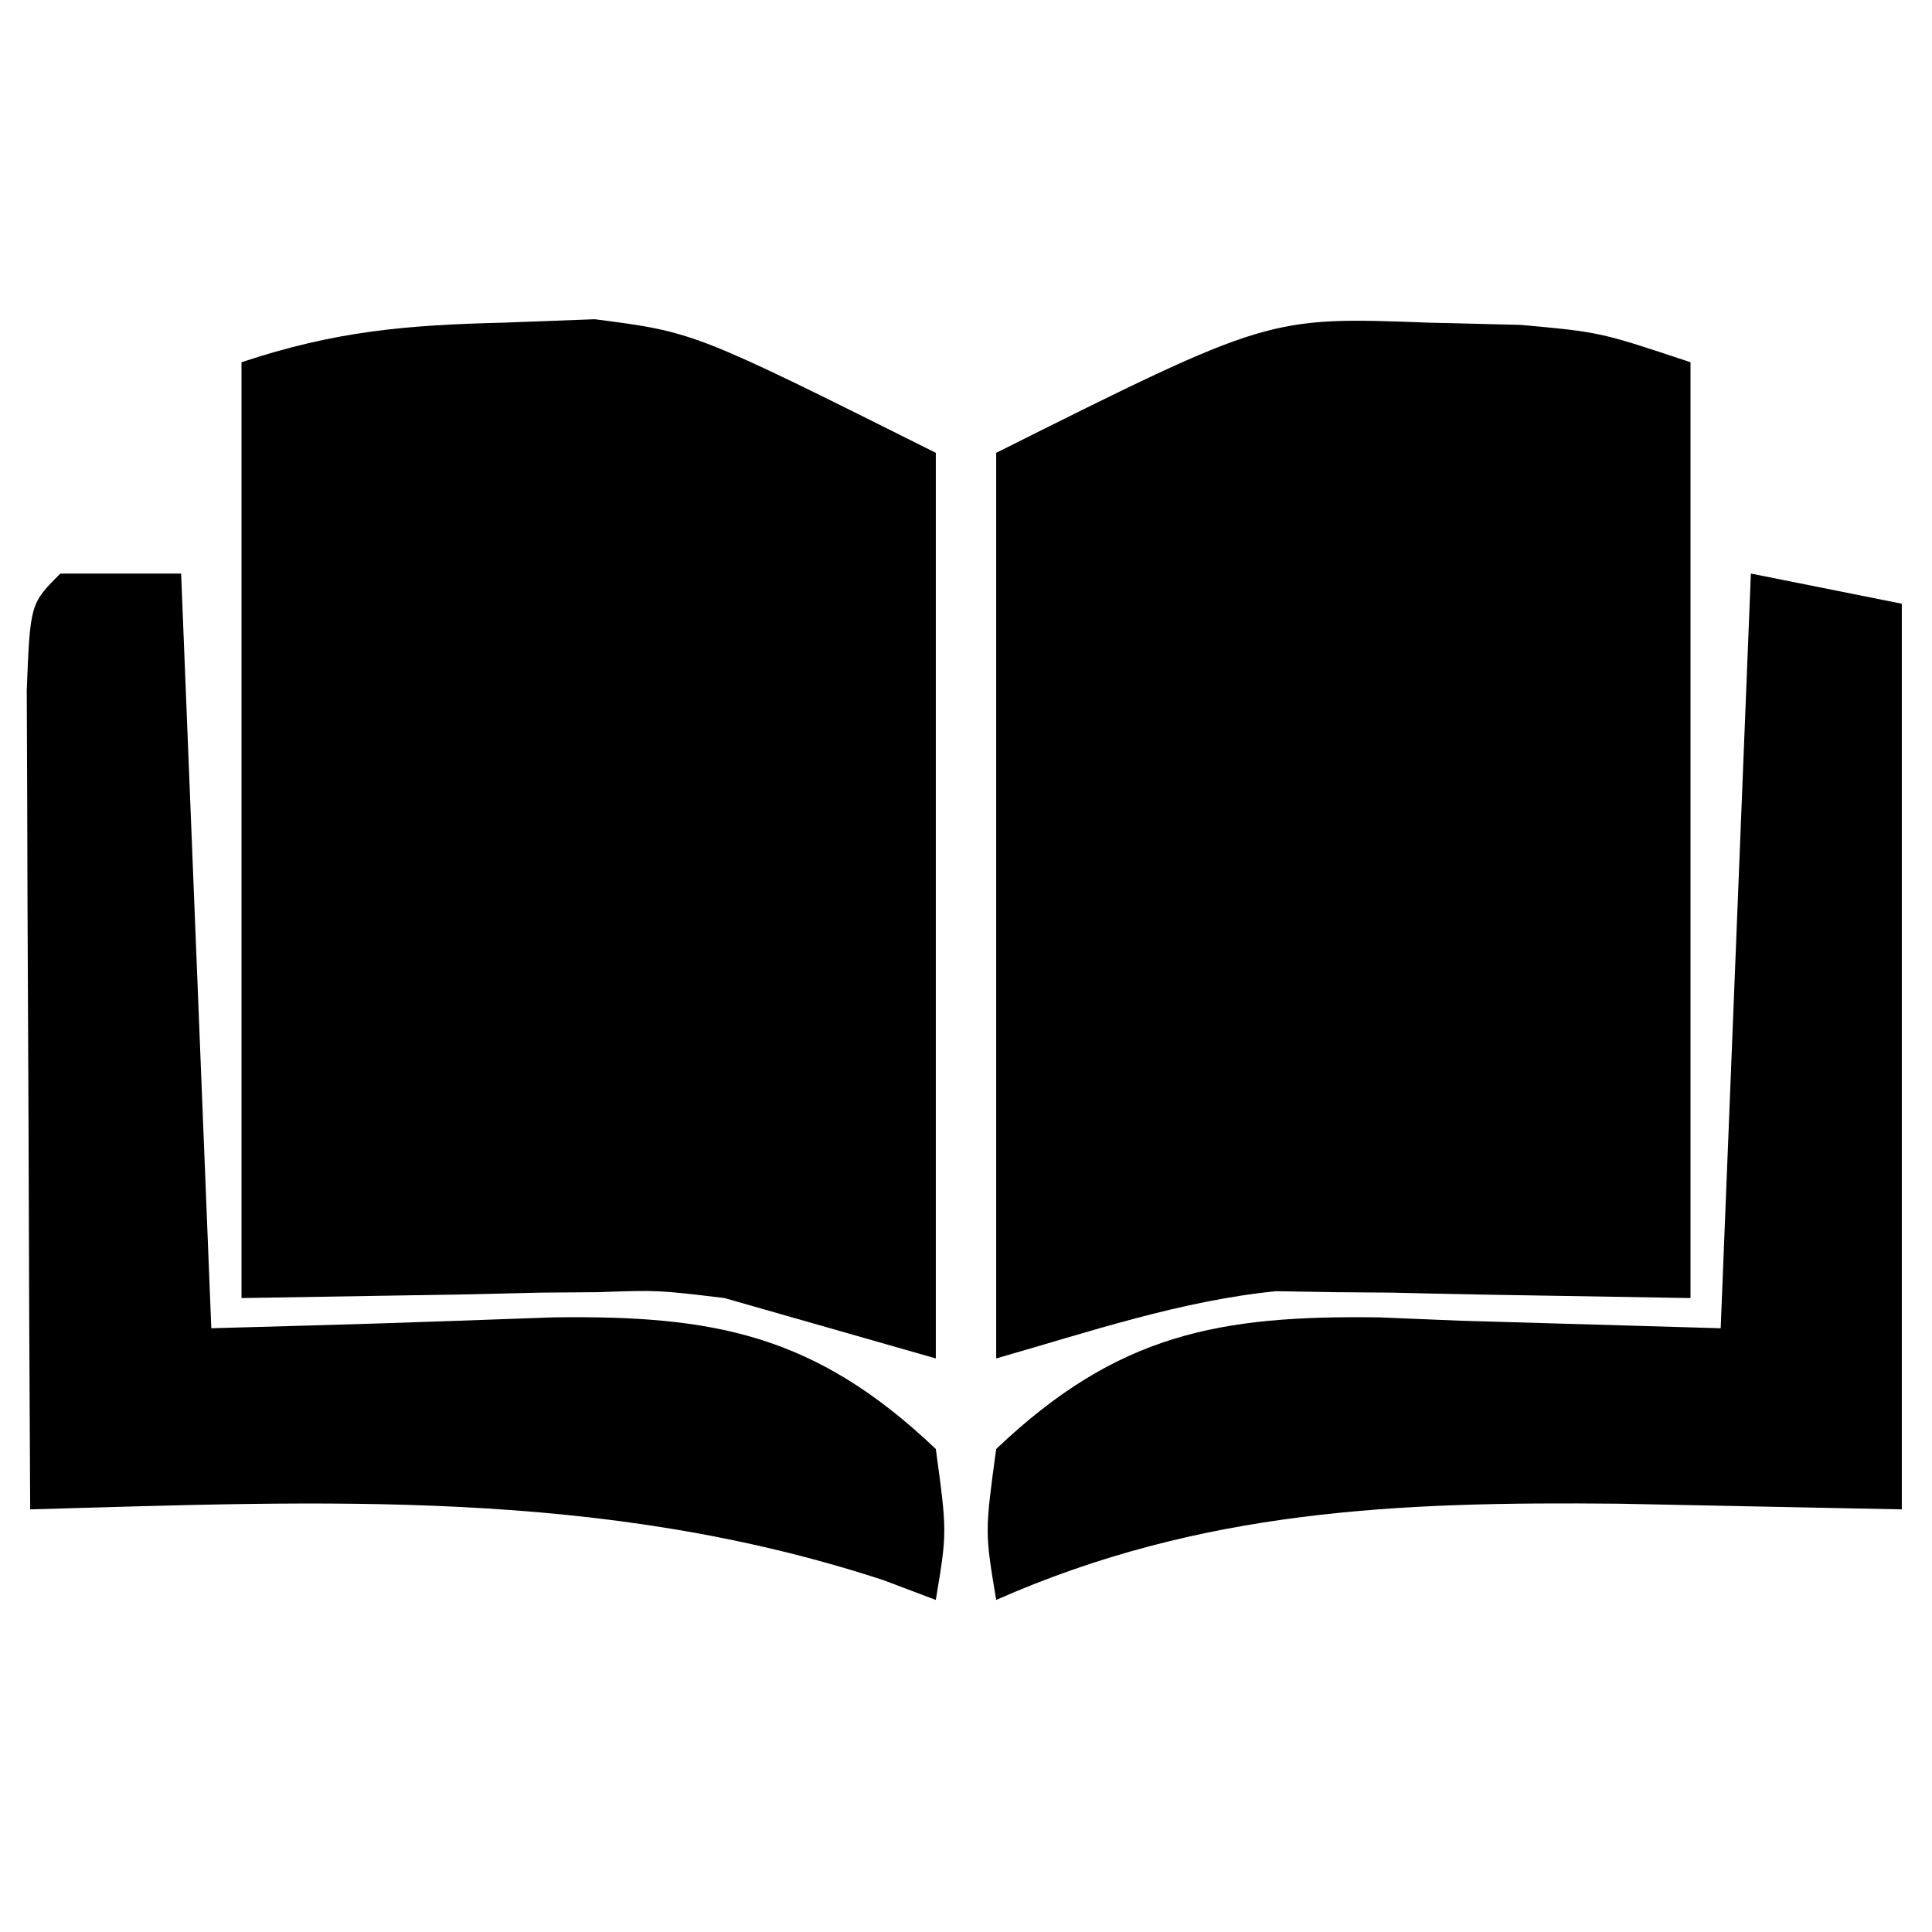 <?xml version="1.0" encoding="UTF-8"?>
<svg version="1.1" xmlns="http://www.w3.org/2000/svg" width="64" height="64">
<path d="M0 0 C1.51 0.037 1.51 0.037 3.051 0.074 C5.688 0.312 5.688 0.312 8.688 1.312 C8.688 11.543 8.688 21.773 8.688 32.312 C1.125 32.188 1.125 32.188 -1.213 32.132 C-2.161 32.125 -2.161 32.125 -3.129 32.117 C-3.763 32.107 -4.396 32.096 -5.049 32.085 C-8.209 32.402 -11.259 33.44 -14.312 34.312 C-14.312 24.413 -14.312 14.512 -14.312 4.312 C-5.29 -0.199 -5.29 -0.199 0 0 Z " fill="#000000" transform="translate(47.312,10.688)"/>
<path d="M0 0 C0.994 -0.037 1.988 -0.075 3.012 -0.113 C6.312 0.312 6.312 0.312 14.312 4.312 C14.312 14.213 14.312 24.113 14.312 34.312 C12.002 33.653 9.693 32.992 7.312 32.312 C5.11 32.047 5.11 32.047 3.129 32.117 C2.181 32.125 2.181 32.125 1.213 32.132 C0.442 32.151 -0.33 32.169 -1.125 32.188 C-4.868 32.249 -4.868 32.249 -8.688 32.312 C-8.688 22.082 -8.688 11.852 -8.688 1.312 C-5.592 0.281 -3.25 0.079 0 0 Z " fill="#000000" transform="translate(16.688,10.688)"/>
<path d="M0 0 C1.32 0 2.64 0 4 0 C4.33 8.25 4.66 16.5 5 25 C10.654 24.843 10.654 24.843 16.307 24.64 C21.611 24.566 24.983 25.178 29 29 C29.375 31.75 29.375 31.75 29 34 C28.426 33.783 27.853 33.567 27.262 33.344 C17.914 30.28 8.711 30.728 -1 31 C-1.025 26.746 -1.043 22.492 -1.055 18.238 C-1.06 16.789 -1.067 15.341 -1.075 13.893 C-1.088 11.815 -1.093 9.738 -1.098 7.66 C-1.103 6.409 -1.108 5.157 -1.114 3.867 C-1 1 -1 1 0 0 Z " fill="#000000" transform="translate(2,19)"/>
<path d="M0 0 C2.475 0.495 2.475 0.495 5 1 C5 10.9 5 20.8 5 31 C0.359 30.907 0.359 30.907 -4.375 30.812 C-11.671 30.74 -18.216 31.001 -25 34 C-25.375 31.75 -25.375 31.75 -25 29 C-20.983 25.178 -17.611 24.566 -12.307 24.64 C-10.979 24.694 -10.979 24.694 -9.625 24.75 C-6.779 24.832 -3.933 24.915 -1 25 C-0.67 16.75 -0.34 8.5 0 0 Z " fill="#000000" transform="translate(58,19)"/>
</svg>

